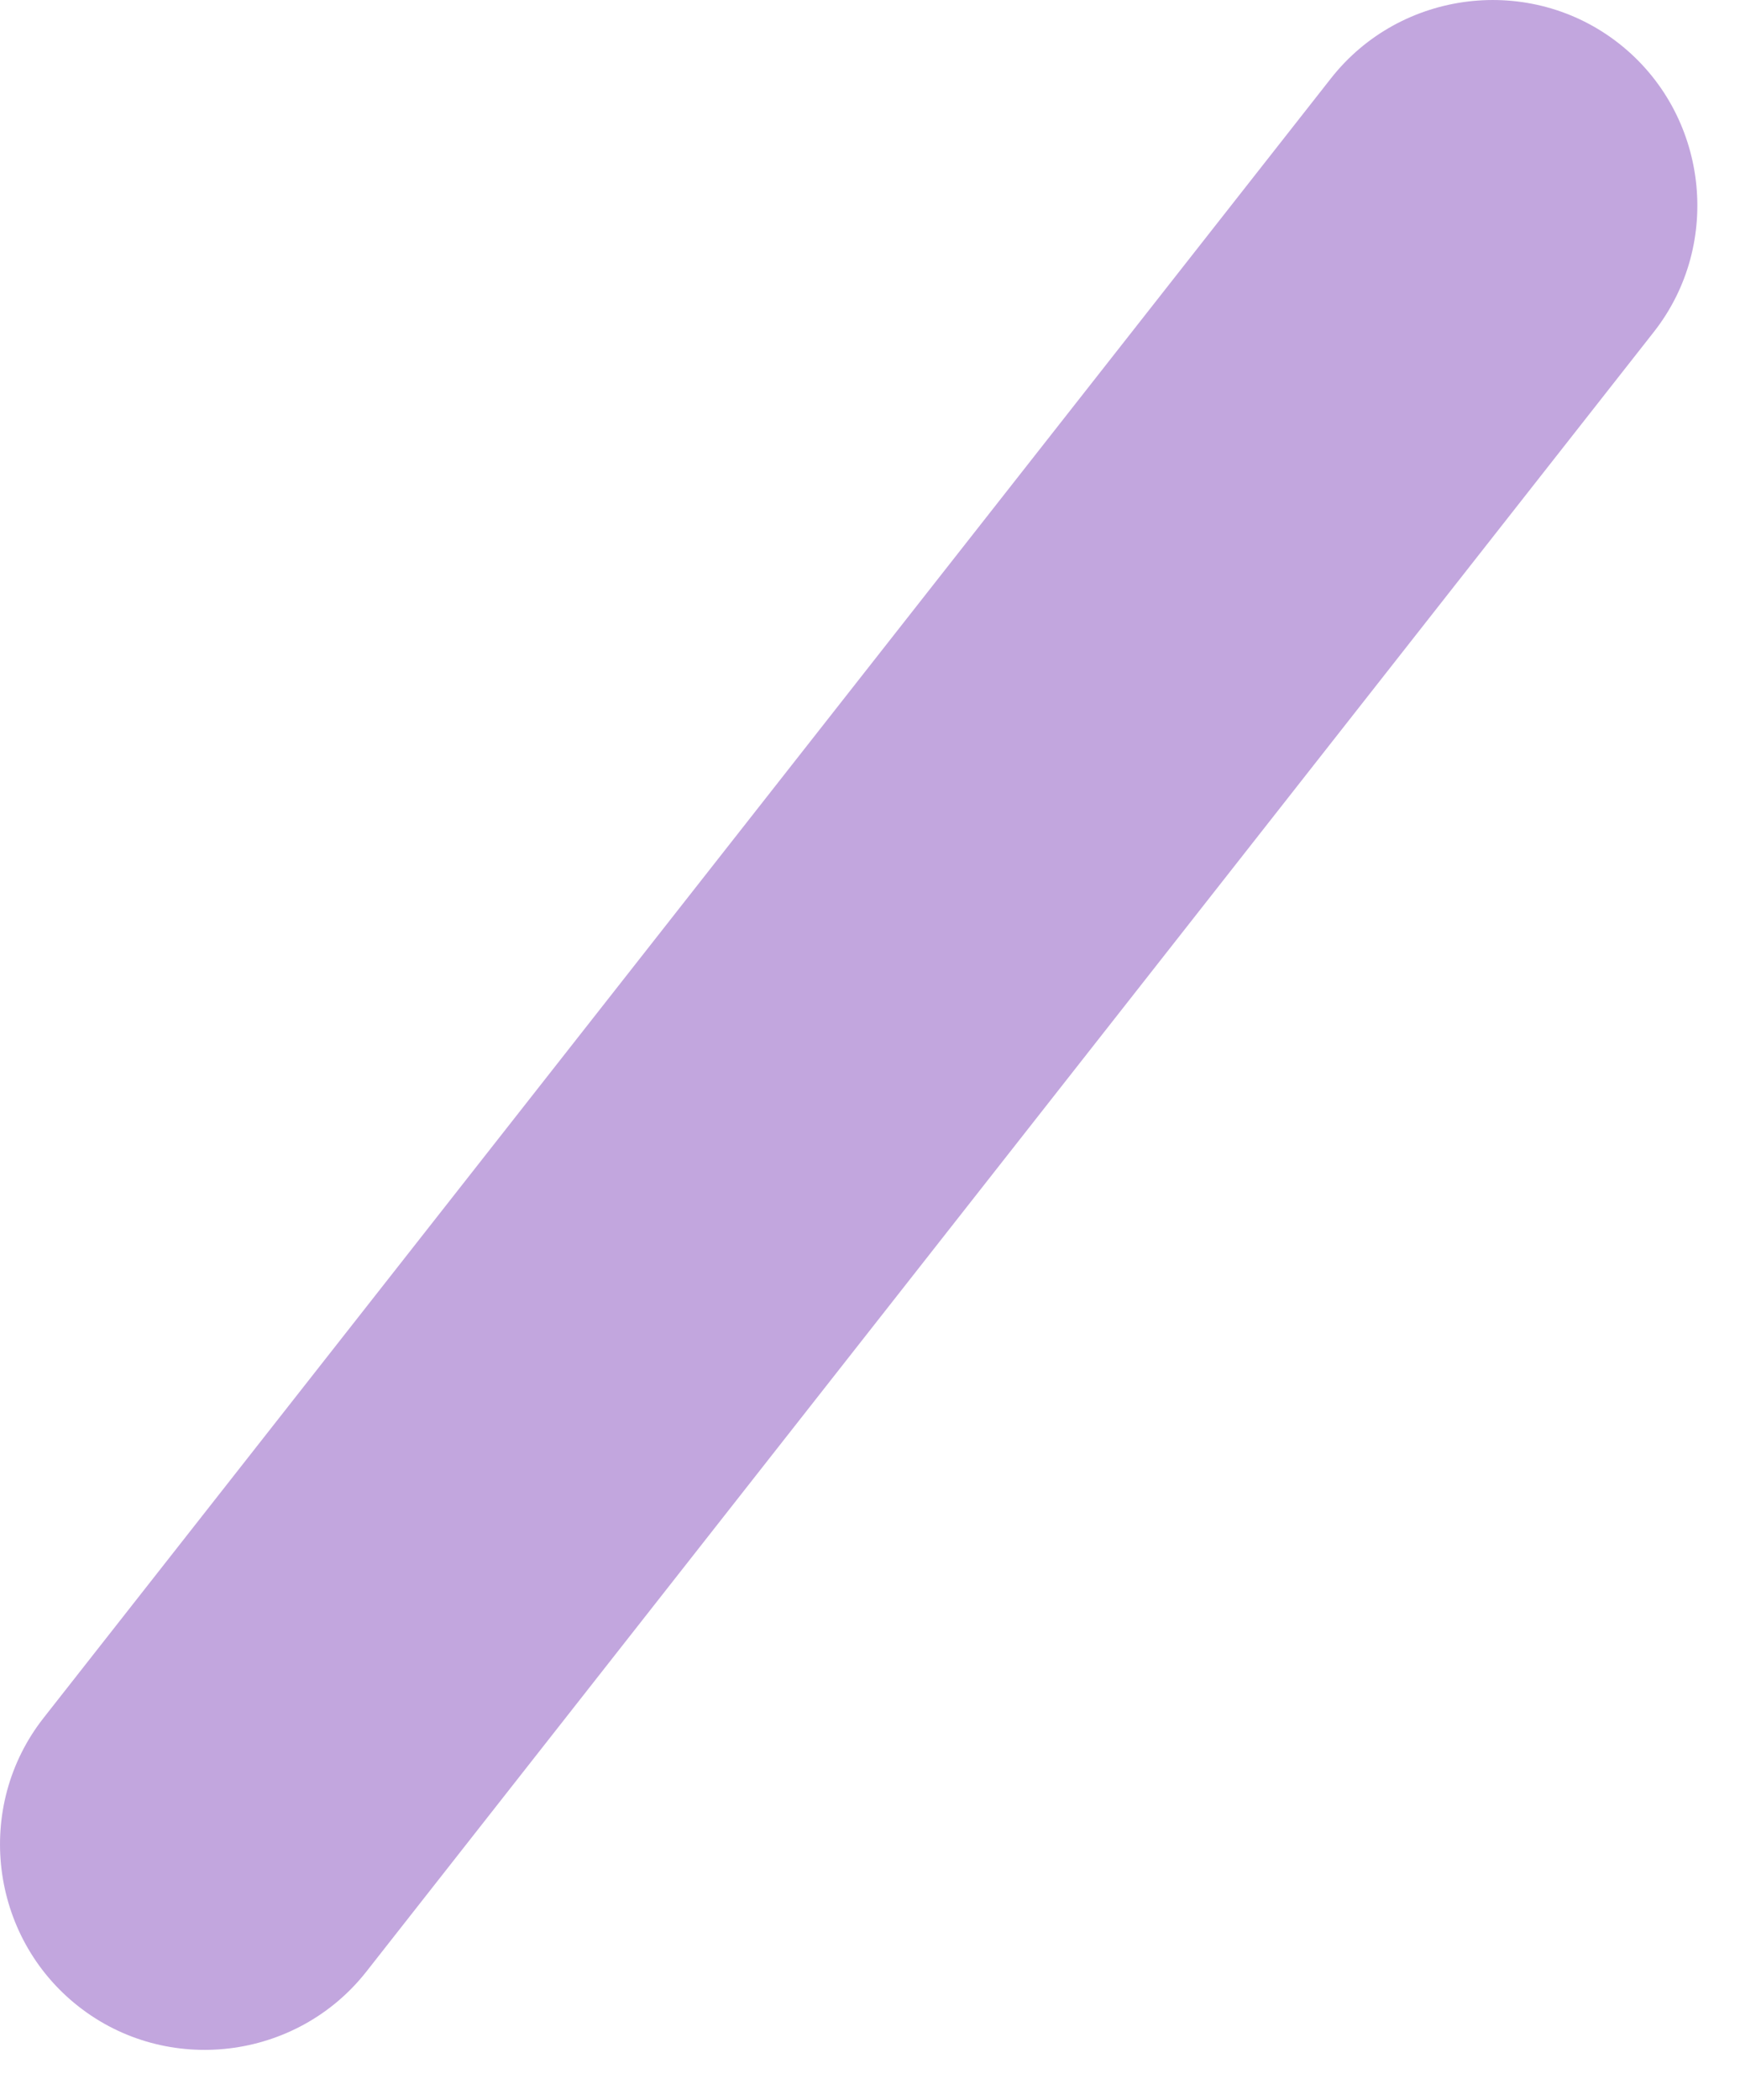 <?xml version="1.0" encoding="utf-8"?>
<svg xmlns="http://www.w3.org/2000/svg" fill="none" height="100%" overflow="visible" preserveAspectRatio="none" style="display: block;" viewBox="0 0 34 41" width="100%">
<path d="M31.638 0.852C33.371 2.215 33.678 4.75 32.315 6.483L7.159 38.497C5.796 40.23 3.261 40.537 1.529 39.173C-0.204 37.81 -0.511 35.276 0.852 33.543L26.008 1.529C27.371 -0.204 29.905 -0.511 31.638 0.852Z" fill="#C2A6DE" id="Vector"/>
</svg>
